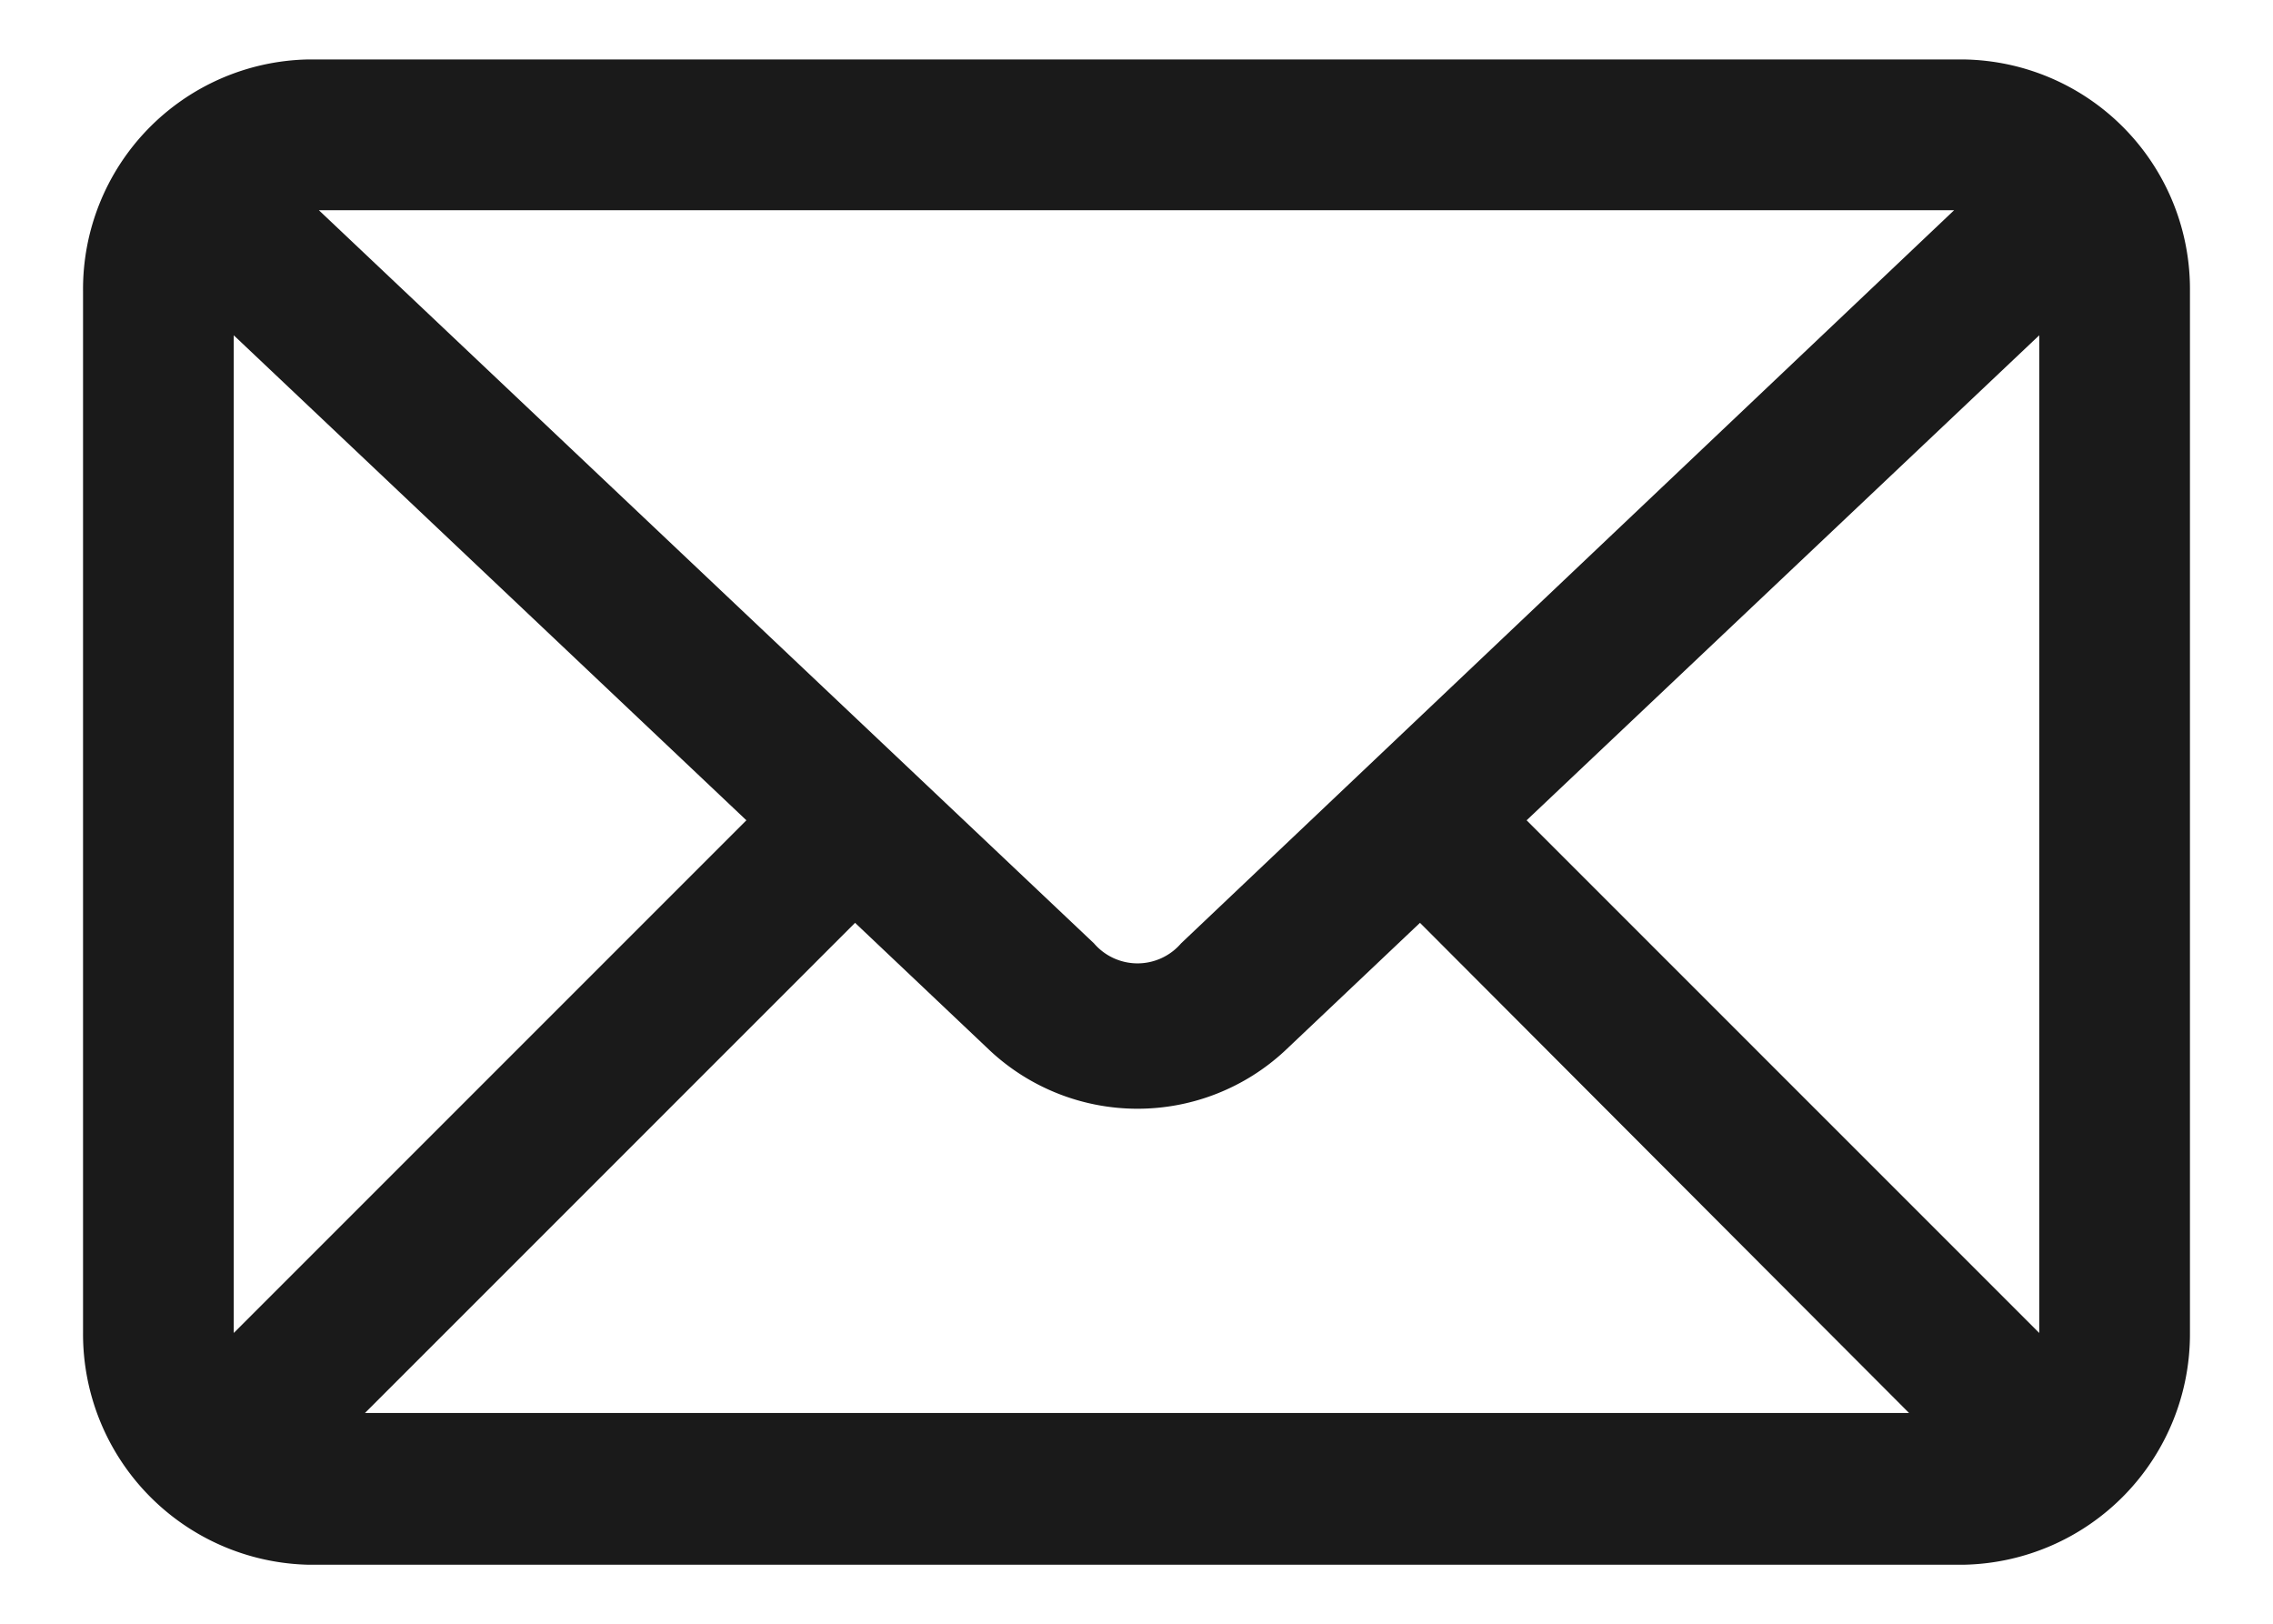 <svg id="Capa_1" data-name="Capa 1" xmlns="http://www.w3.org/2000/svg" viewBox="0 0 22.17 15.84"><defs><style>.cls-1{fill:#1a1a1a;}</style></defs><title>Mesa de trabajo 57</title><path class="cls-1" d="M3,.58A2.24,2.24,0,0,0,.81,2.84V13A2.25,2.25,0,0,0,3,15.26H19.16A2.25,2.25,0,0,0,21.36,13V2.84A2.24,2.24,0,0,0,19.16.58Zm.11,1.47H19.06L11.52,9.2a.56.56,0,0,1-.85,0ZM2.28,3.27,7.28,8l-5,5Zm17.61,0V13l-5-5,5-4.73ZM13.85,9l4.77,4.78H3.56L8.34,9l1.32,1.25a2.11,2.11,0,0,0,2.87,0Z"/></svg>